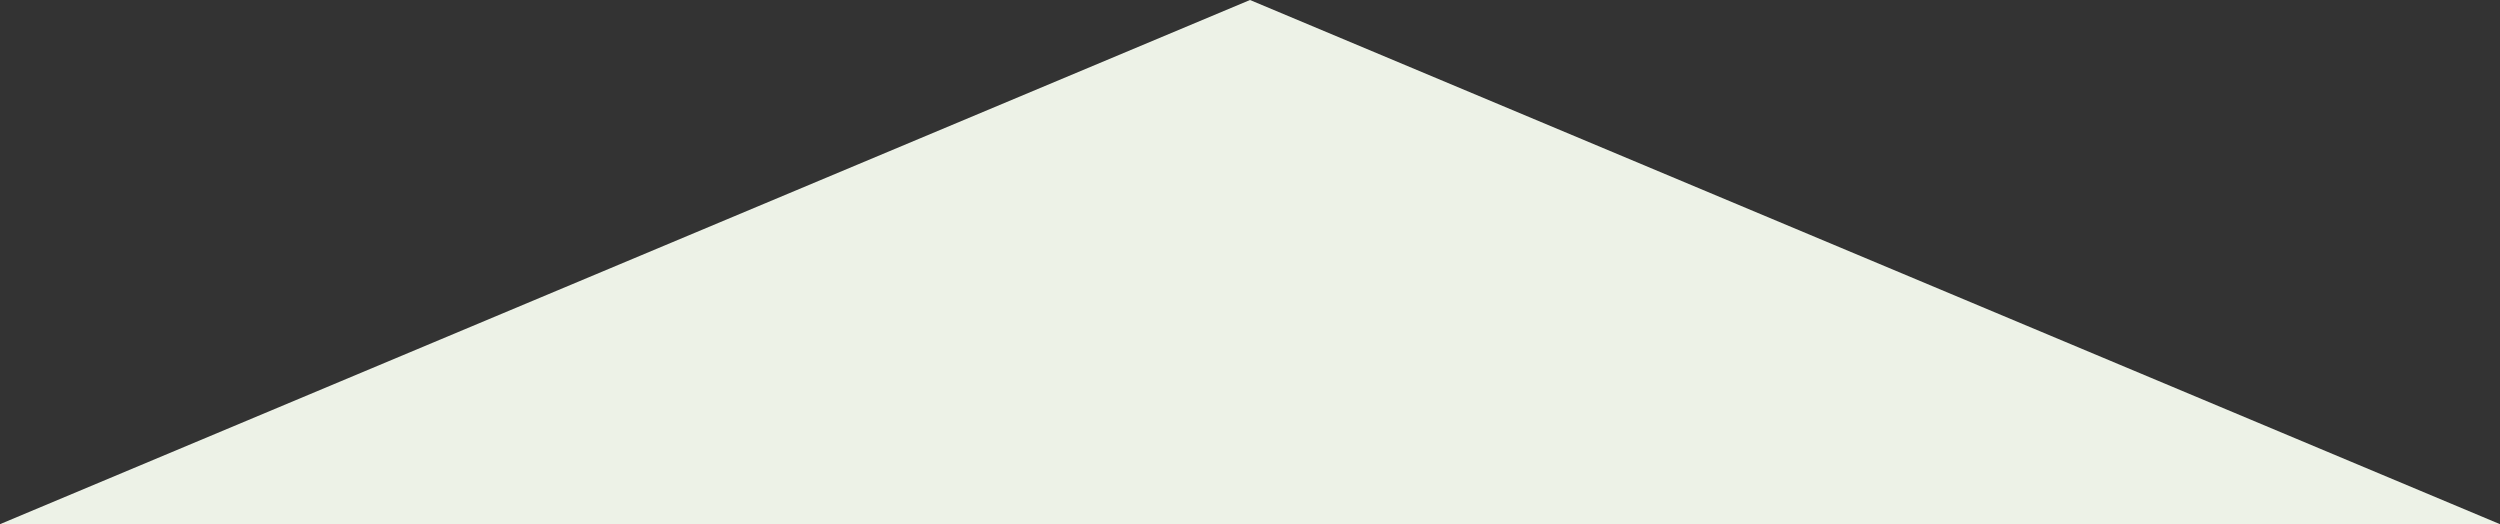 <svg xmlns="http://www.w3.org/2000/svg" width="1430.838" height="300" viewBox="0 0 1430.838 300"><rect x="0" y="0" width="1430.838" height="300" fill="#333333" stroke="none"/><path id="polygon_green" d="M715.419,0l715.419,300H0Z" fill="#edf2e7"></path></svg>